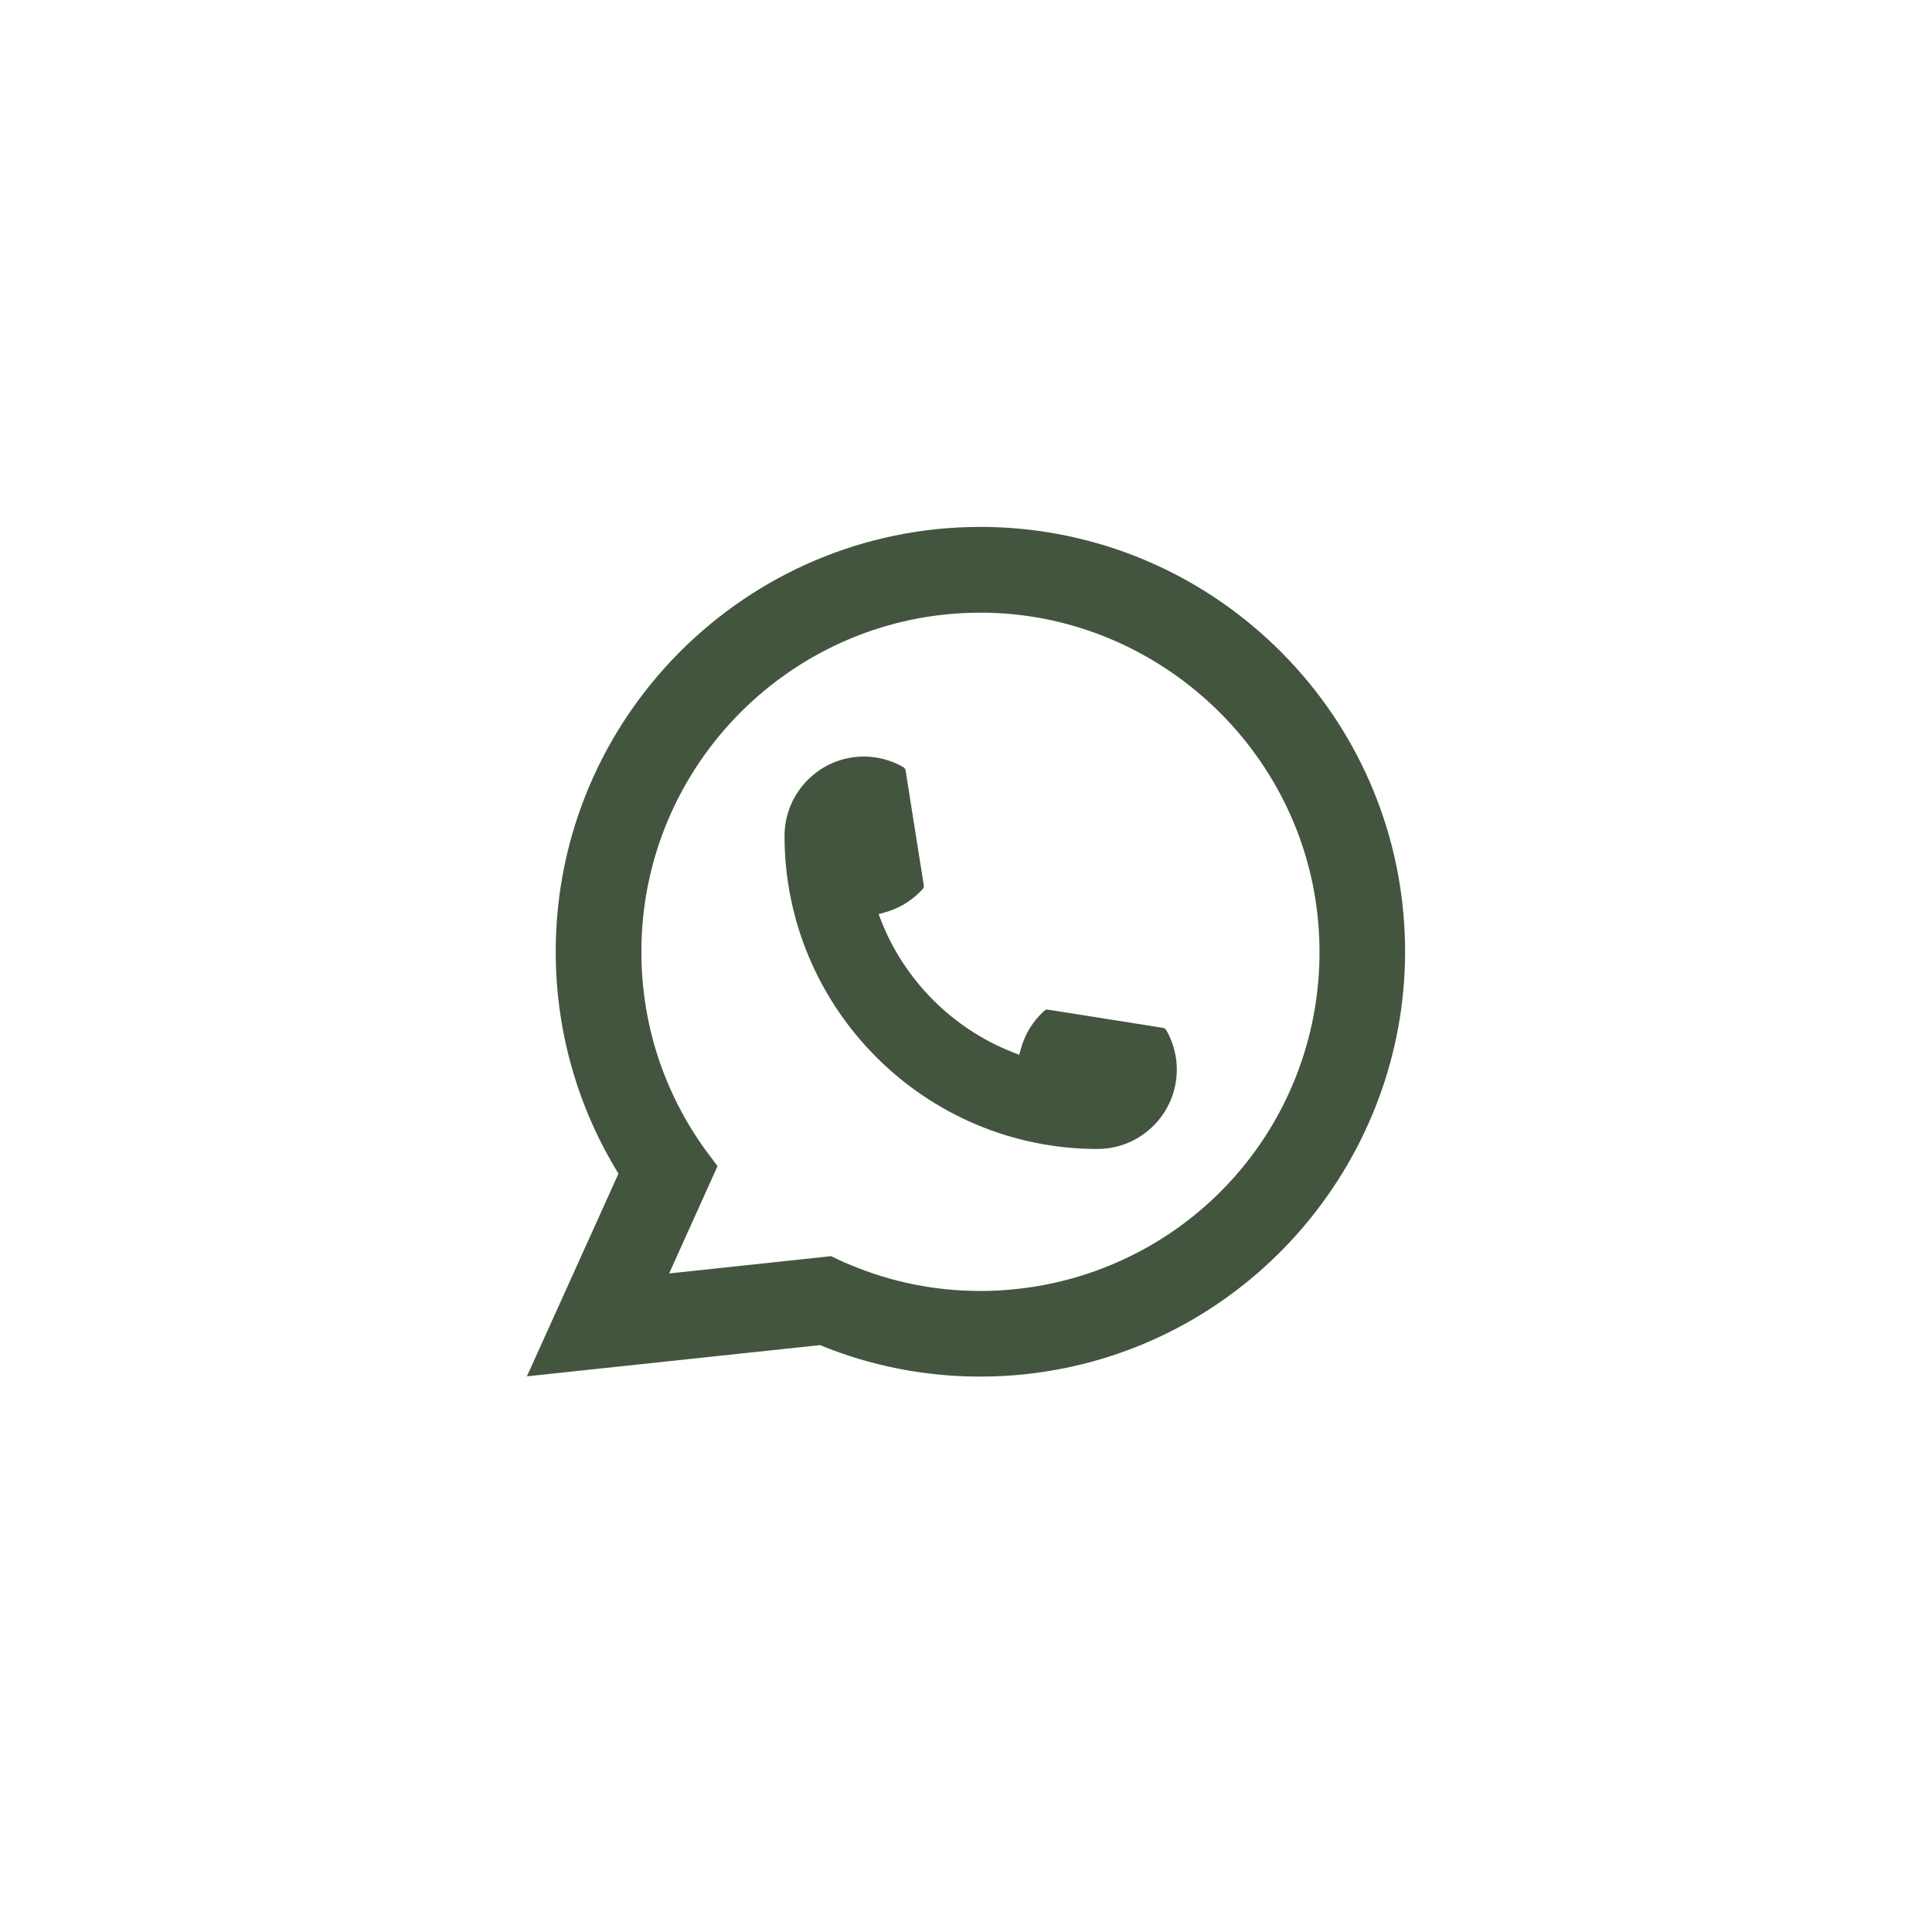 <?xml version="1.0" encoding="UTF-8"?> <svg xmlns="http://www.w3.org/2000/svg" width="44" height="44" viewBox="0 0 44 44" fill="none"><path d="M24.995 26.167C21.065 26.167 17.868 22.968 17.867 19.037C17.868 18.041 18.679 17.23 19.673 17.23C19.775 17.23 19.877 17.239 19.973 17.256C20.186 17.292 20.389 17.364 20.575 17.473C20.602 17.489 20.62 17.515 20.624 17.545L21.039 20.163C21.045 20.193 21.035 20.224 21.015 20.247C20.785 20.5 20.493 20.683 20.167 20.775L20.01 20.819L20.069 20.971C20.605 22.335 21.695 23.425 23.061 23.963L23.212 24.023L23.256 23.866C23.348 23.54 23.531 23.247 23.785 23.018C23.803 23.001 23.828 22.992 23.852 22.992C23.858 22.992 23.863 22.992 23.869 22.994L26.487 23.409C26.518 23.414 26.544 23.431 26.56 23.458C26.667 23.644 26.739 23.848 26.776 24.061C26.793 24.155 26.801 24.256 26.801 24.36C26.801 25.355 25.991 26.166 24.995 26.167Z" fill="#43553F"></path><path d="M31.962 20.812C31.75 18.417 30.653 16.195 28.873 14.557C27.082 12.908 24.759 12 22.329 12C16.995 12 12.656 16.34 12.656 21.675C12.656 23.466 13.15 25.21 14.085 26.729L12 31.345L18.675 30.634C19.835 31.11 21.064 31.351 22.328 31.351C22.66 31.351 23.001 31.333 23.343 31.298C23.644 31.266 23.949 31.218 24.248 31.158C28.714 30.255 31.974 26.29 32 21.727V21.675C32 21.385 31.987 21.094 31.961 20.813L31.962 20.812ZM18.932 28.608L15.239 29.002L16.341 26.558L16.121 26.262C16.105 26.241 16.089 26.219 16.07 26.195C15.113 24.872 14.607 23.31 14.607 21.676C14.607 17.418 18.071 13.953 22.329 13.953C26.317 13.953 29.698 17.066 30.024 21.039C30.041 21.252 30.051 21.467 30.051 21.677C30.051 21.738 30.05 21.797 30.049 21.86C29.967 25.423 27.479 28.449 23.998 29.219C23.732 29.278 23.46 29.323 23.189 29.352C22.907 29.385 22.618 29.401 22.331 29.401C21.308 29.401 20.314 29.203 19.375 28.811C19.27 28.769 19.168 28.724 19.073 28.678L18.933 28.61L18.932 28.608Z" fill="#43553F"></path></svg> 